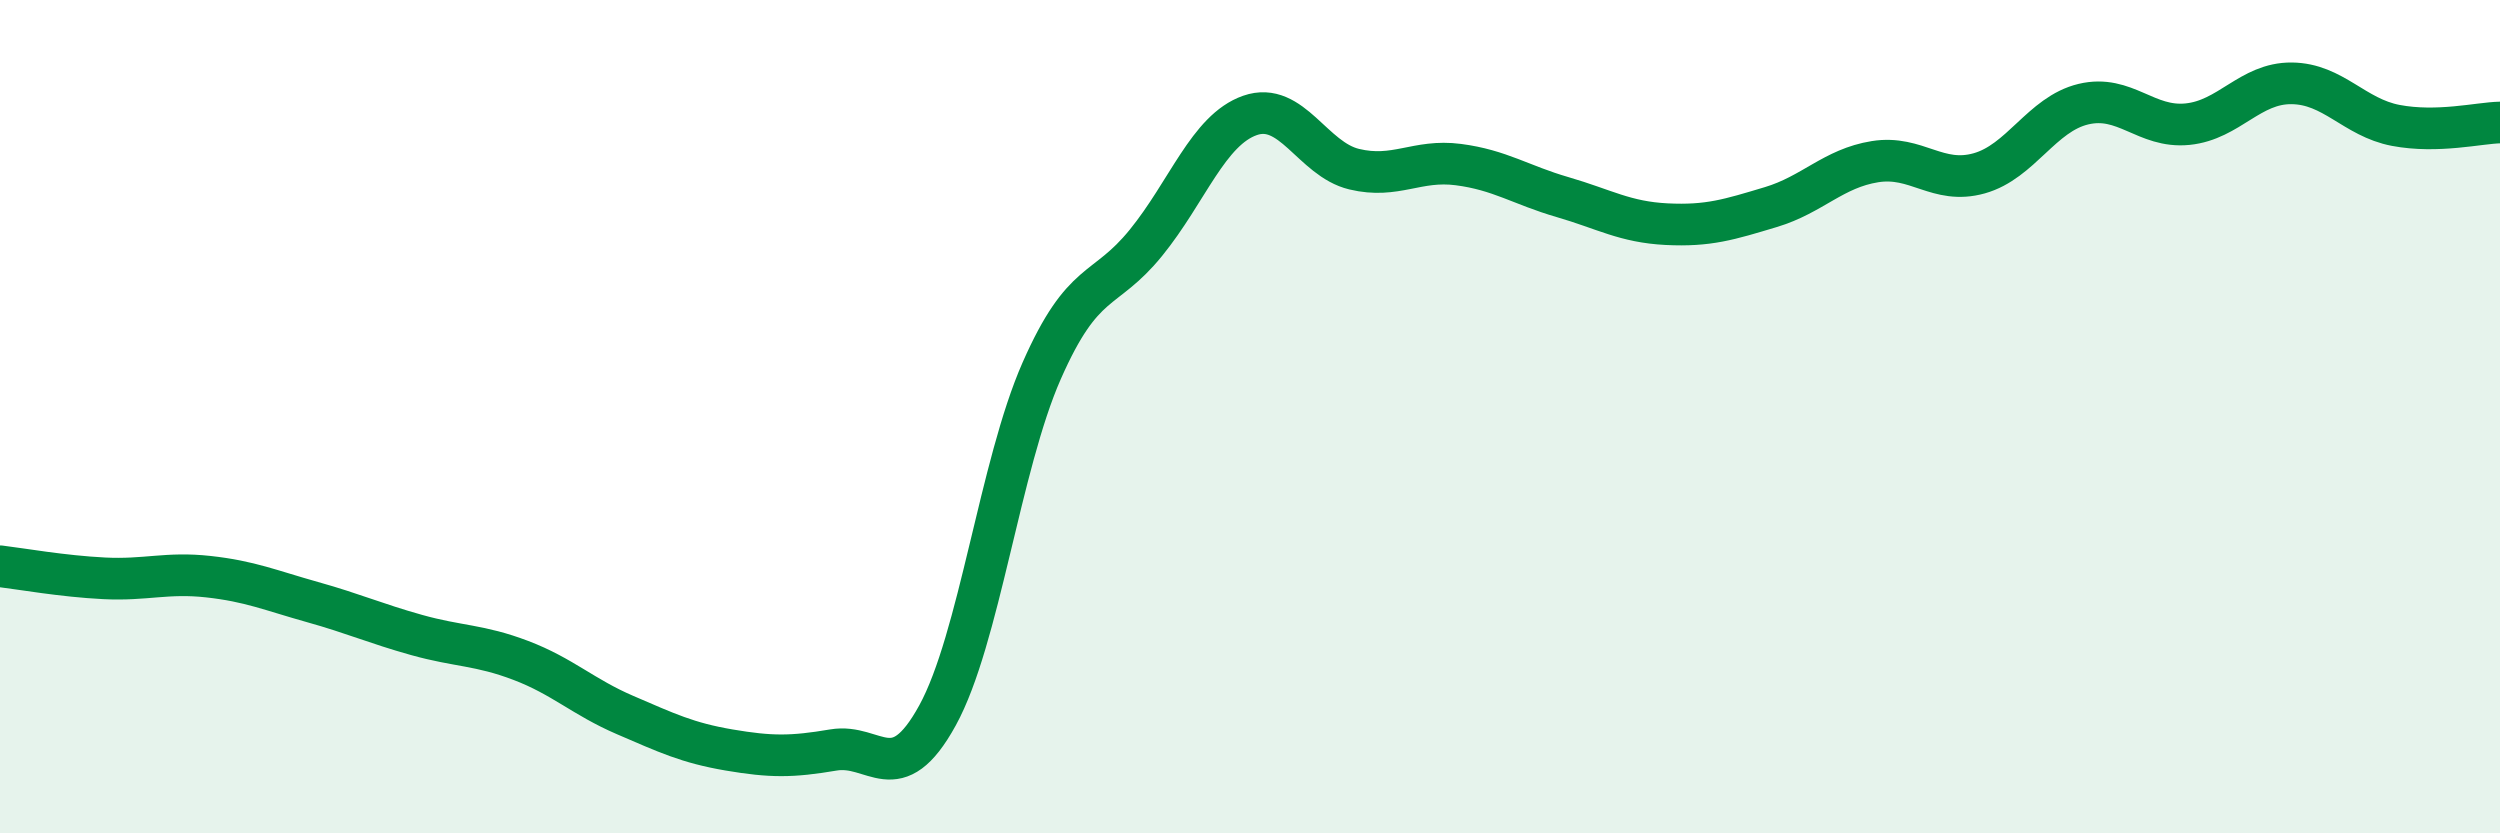 
    <svg width="60" height="20" viewBox="0 0 60 20" xmlns="http://www.w3.org/2000/svg">
      <path
        d="M 0,13.59 C 0.5,13.65 1.5,13.83 2.5,13.88 C 3.5,13.93 4,13.73 5,13.84 C 6,13.95 6.5,14.17 7.5,14.45 C 8.5,14.73 9,14.96 10,15.24 C 11,15.52 11.5,15.47 12.5,15.85 C 13.5,16.23 14,16.73 15,17.16 C 16,17.59 16.5,17.83 17.5,18 C 18.5,18.17 19,18.17 20,18 C 21,17.83 21.5,18.99 22.5,17.17 C 23.5,15.35 24,11.17 25,8.9 C 26,6.63 26.5,7.06 27.5,5.83 C 28.5,4.6 29,3.12 30,2.77 C 31,2.42 31.5,3.82 32.5,4.06 C 33.5,4.3 34,3.82 35,3.95 C 36,4.08 36.5,4.44 37.5,4.73 C 38.5,5.02 39,5.33 40,5.38 C 41,5.43 41.5,5.27 42.5,4.97 C 43.5,4.67 44,4.04 45,3.88 C 46,3.72 46.5,4.44 47.5,4.16 C 48.5,3.88 49,2.74 50,2.5 C 51,2.26 51.5,3.08 52.5,2.98 C 53.5,2.88 54,1.99 55,2 C 56,2.01 56.5,2.82 57.5,3.01 C 58.5,3.2 59.5,2.95 60,2.94L60 20L0 20Z"
        fill="#008740"
        opacity="0.1"
        stroke-linecap="round"
        stroke-linejoin="round"
      />
      <path
        d="M 0,13.59 C 0.5,13.65 1.5,13.83 2.5,13.88 C 3.5,13.93 4,13.73 5,13.84 C 6,13.95 6.5,14.17 7.5,14.45 C 8.5,14.73 9,14.96 10,15.24 C 11,15.52 11.5,15.47 12.5,15.85 C 13.5,16.23 14,16.73 15,17.16 C 16,17.59 16.5,17.83 17.5,18 C 18.5,18.17 19,18.17 20,18 C 21,17.83 21.5,18.99 22.5,17.17 C 23.5,15.35 24,11.17 25,8.9 C 26,6.63 26.5,7.06 27.5,5.83 C 28.5,4.6 29,3.12 30,2.77 C 31,2.42 31.5,3.82 32.5,4.06 C 33.5,4.3 34,3.82 35,3.95 C 36,4.08 36.5,4.44 37.5,4.73 C 38.5,5.02 39,5.33 40,5.38 C 41,5.43 41.5,5.27 42.5,4.97 C 43.5,4.67 44,4.04 45,3.88 C 46,3.72 46.5,4.44 47.5,4.16 C 48.5,3.88 49,2.74 50,2.5 C 51,2.26 51.5,3.08 52.5,2.98 C 53.5,2.88 54,1.99 55,2 C 56,2.01 56.5,2.82 57.5,3.01 C 58.5,3.2 59.5,2.95 60,2.94"
        stroke="#008740"
        stroke-width="1"
        fill="none"
        stroke-linecap="round"
        stroke-linejoin="round"
      />
    </svg>
  